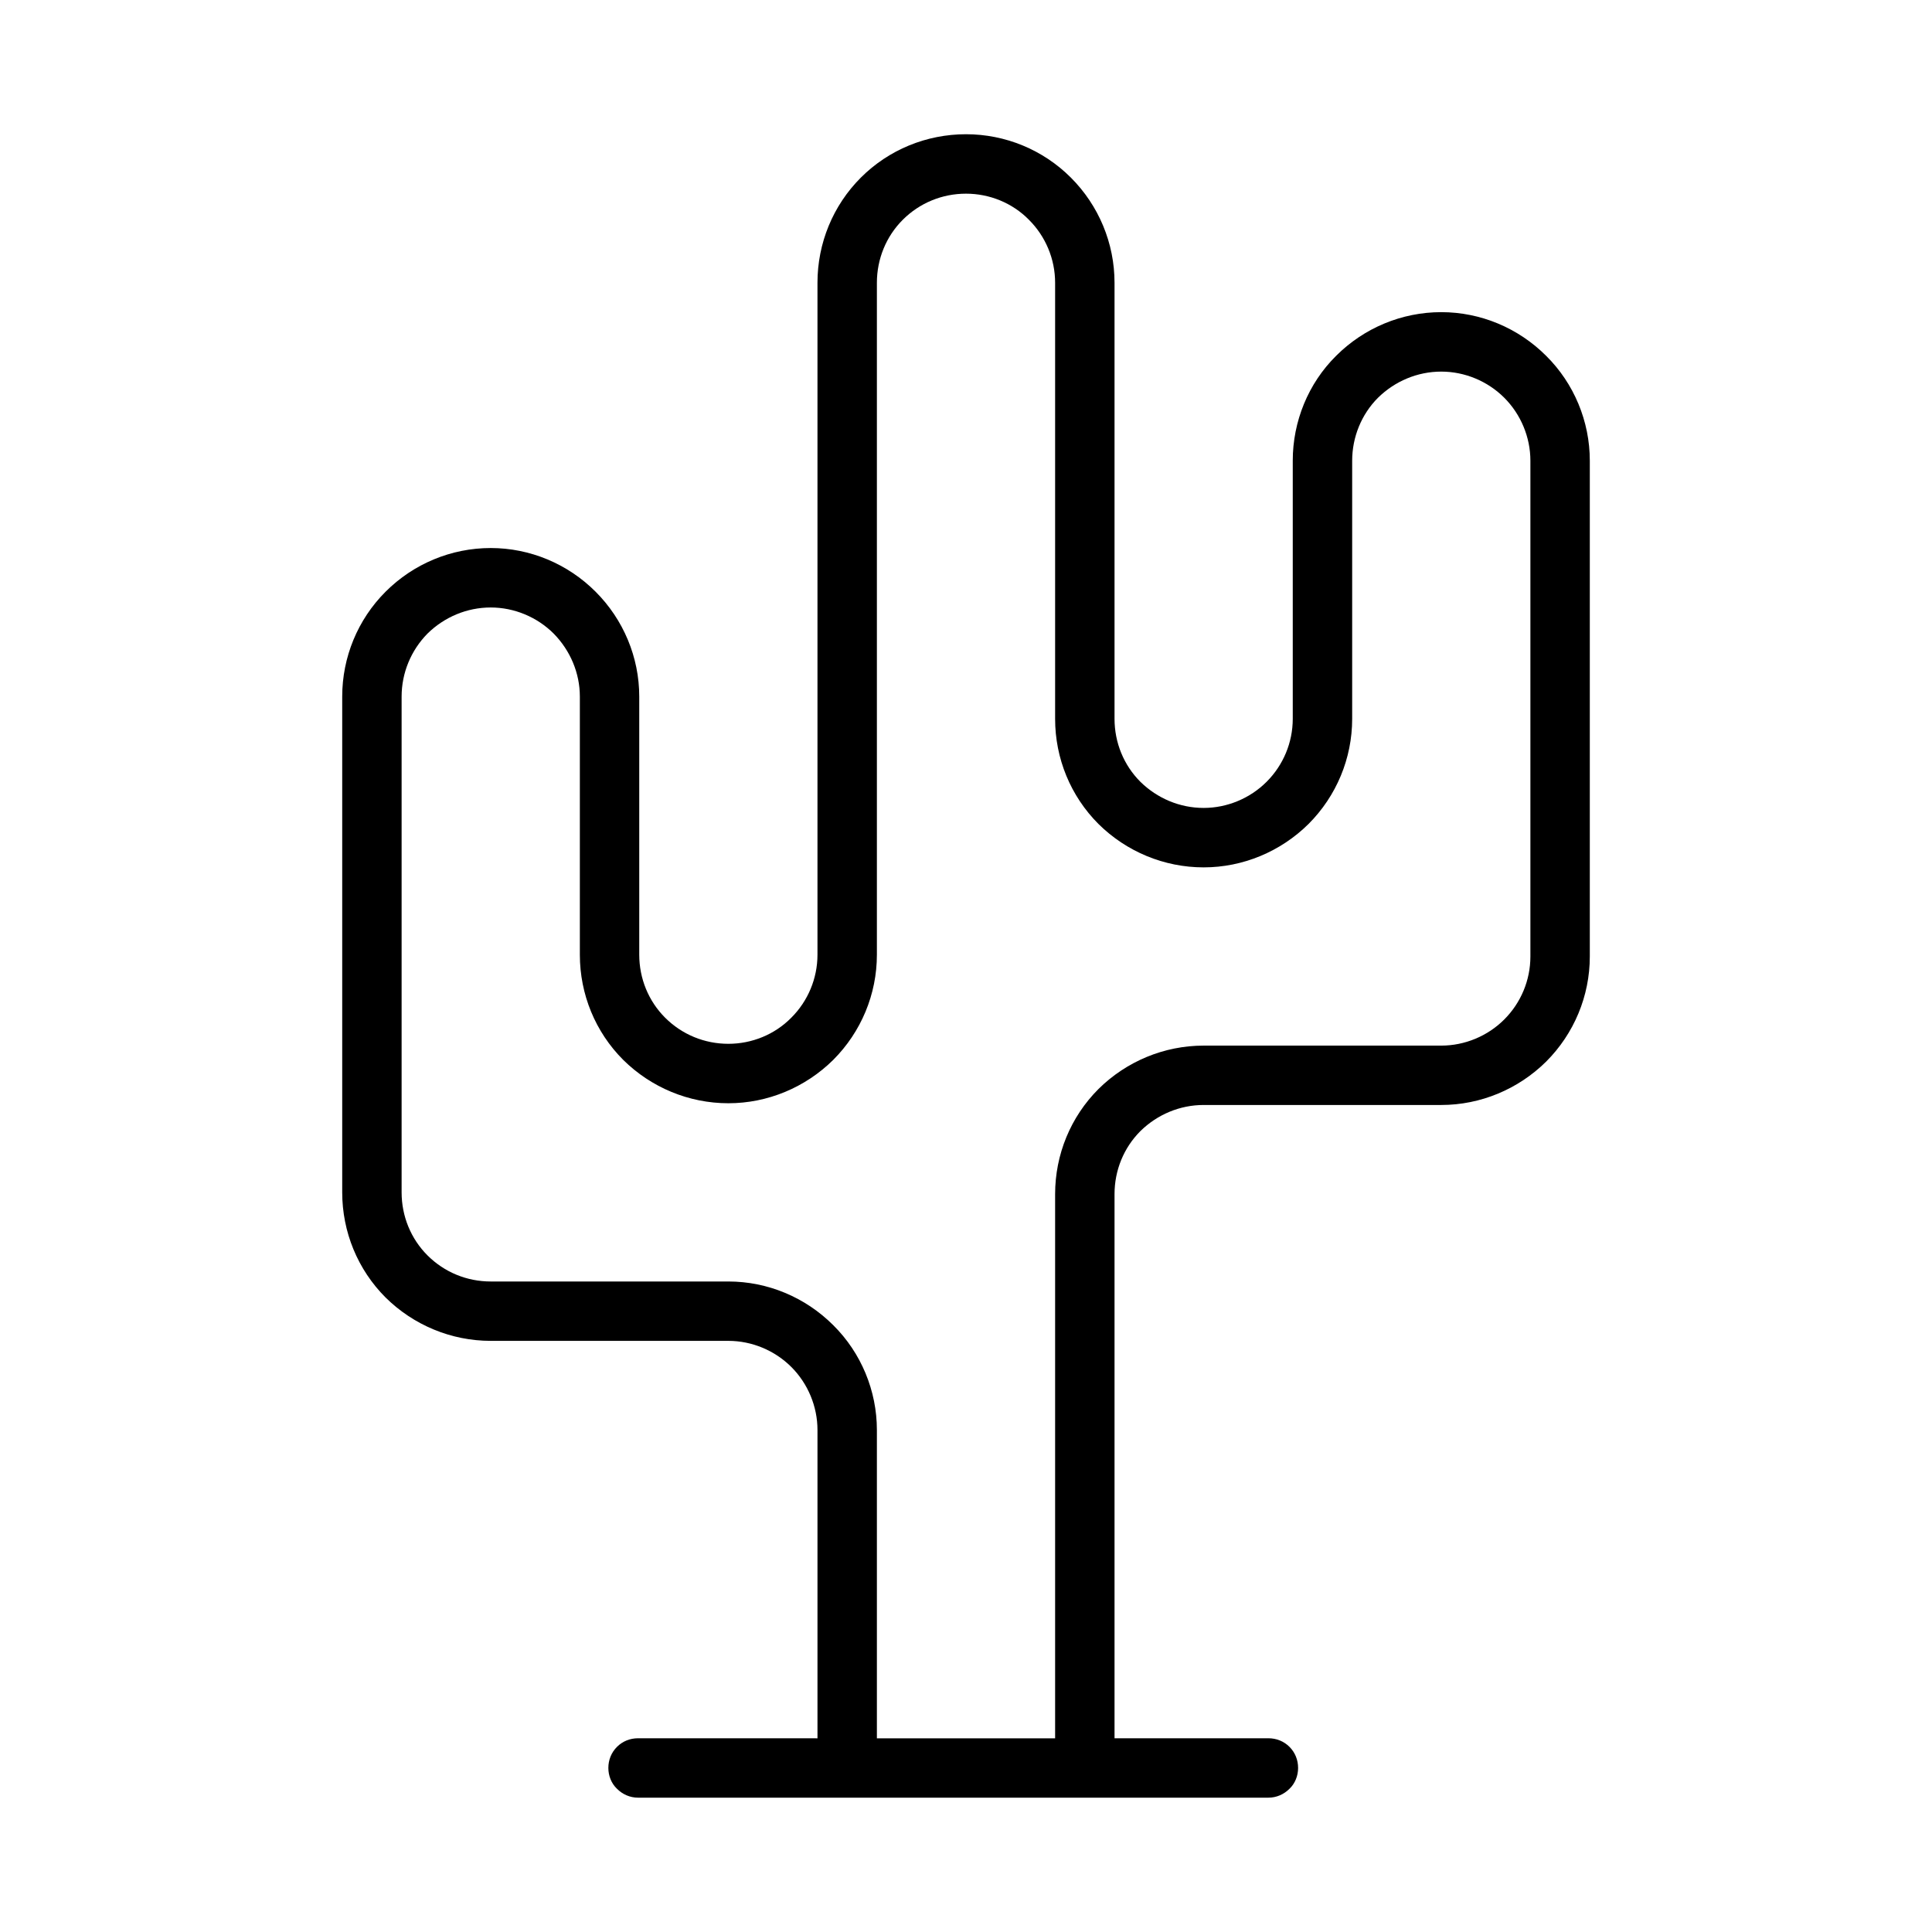 <?xml version="1.0" encoding="UTF-8"?>
<!-- Uploaded to: ICON Repo, www.svgrepo.com, Generator: ICON Repo Mixer Tools -->
<svg fill="#000000" width="800px" height="800px" version="1.1" viewBox="144 144 512 512" xmlns="http://www.w3.org/2000/svg">
 <path d="m360.64 604.67v-81.711c0-6.219-2.516-12.281-6.926-16.691-4.41-4.406-10.469-6.926-16.688-6.926h-62.977c-10.469 0-20.469-4.172-27.867-11.492-7.398-7.402-11.492-17.398-11.492-27.867v-131.39c0-10.391 4.094-20.387 11.492-27.785 7.398-7.402 17.398-11.574 27.867-11.574 10.391 0 20.387 4.172 27.789 11.574 7.398 7.398 11.57 17.395 11.57 27.785v68.41c0 6.297 2.441 12.281 6.848 16.688 4.488 4.488 10.473 6.93 16.77 6.93 6.219 0 12.277-2.441 16.688-6.93 4.41-4.406 6.926-10.391 6.926-16.688v-178.07c0-10.469 4.094-20.465 11.496-27.867 7.398-7.398 17.395-11.492 27.867-11.492 10.391 0 20.387 4.094 27.785 11.492 7.402 7.402 11.574 17.398 11.574 27.867v115.56c0 6.297 2.441 12.281 6.848 16.688 4.488 4.41 10.469 6.93 16.77 6.93 6.219 0 12.277-2.519 16.688-6.93 4.406-4.406 6.926-10.391 6.926-16.688v-68.41c0-10.391 4.094-20.465 11.492-27.785 7.402-7.402 17.398-11.574 27.867-11.574 10.395 0 20.391 4.172 27.789 11.574 7.402 7.32 11.574 17.395 11.574 27.785v131.39c0 10.469-4.172 20.465-11.574 27.867-7.398 7.32-17.395 11.492-27.789 11.492h-62.973c-6.301 0-12.281 2.519-16.77 6.926-4.406 4.41-6.848 10.391-6.848 16.691v144.21h40.777c2.125 0 4.094 0.785 5.59 2.281 1.492 1.496 2.281 3.465 2.281 5.59 0 2.047-0.789 4.094-2.281 5.512-1.496 1.496-3.465 2.359-5.59 2.359h-167.05c-2.125 0-4.094-0.863-5.586-2.359-1.496-1.418-2.285-3.465-2.285-5.512 0-2.125 0.789-4.094 2.285-5.59 1.492-1.496 3.461-2.281 5.586-2.281zm62.977 0v-144.21c0-10.473 4.094-20.469 11.496-27.867 7.398-7.32 17.395-11.496 27.867-11.496h62.973c6.219 0 12.281-2.516 16.691-6.926 4.406-4.406 6.926-10.391 6.926-16.688v-131.39c0-6.219-2.519-12.277-6.926-16.688-4.41-4.406-10.473-6.926-16.691-6.926-6.297 0-12.277 2.519-16.766 6.926-4.41 4.41-6.848 10.469-6.848 16.688v68.41c0 10.469-4.172 20.465-11.574 27.867-7.398 7.32-17.395 11.492-27.785 11.492-10.473 0-20.469-4.172-27.867-11.492-7.402-7.402-11.496-17.398-11.496-27.867v-115.56c0-6.297-2.519-12.281-6.926-16.688-4.41-4.488-10.469-6.93-16.688-6.93-6.301 0-12.281 2.441-16.77 6.93-4.406 4.406-6.848 10.391-6.848 16.688v178.07c0 10.469-4.172 20.465-11.57 27.867-7.402 7.32-17.398 11.492-27.789 11.492-10.473 0-20.469-4.172-27.867-11.492-7.402-7.402-11.492-17.398-11.492-27.867v-68.41c0-6.219-2.519-12.199-6.93-16.688-4.406-4.406-10.469-6.926-16.688-6.926-6.297 0-12.281 2.519-16.77 6.926-4.406 4.488-6.848 10.469-6.848 16.688v131.39c0 6.297 2.441 12.281 6.848 16.688 4.488 4.488 10.473 6.926 16.77 6.926h62.977c10.391 0 20.387 4.176 27.789 11.574 7.398 7.32 11.57 17.398 11.57 27.789v81.711z" fill-rule="evenodd"/>
</svg>